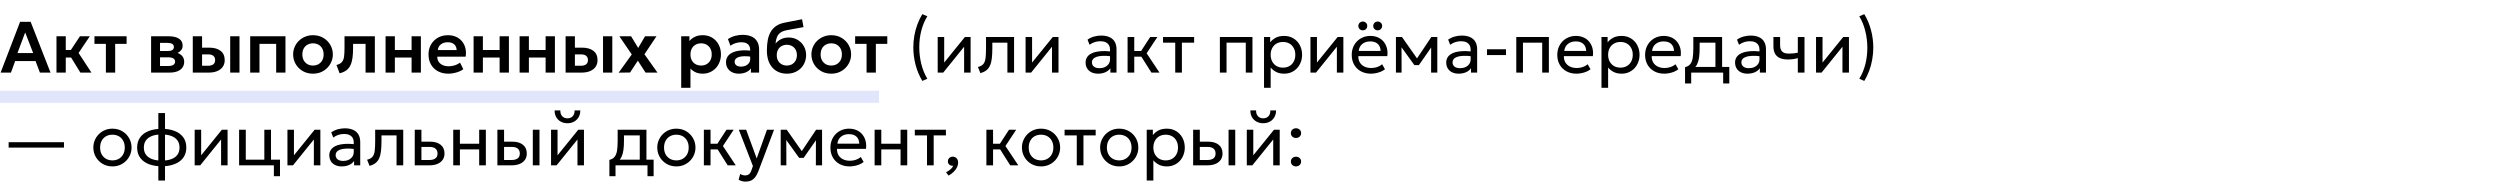 <?xml version="1.0" encoding="UTF-8"?> <svg xmlns="http://www.w3.org/2000/svg" width="620" height="46" viewBox="0 0 620 46" fill="none"><path d="M218 24V22.5H0V24V25.5H218V24Z" fill="#E1E6FC"></path><path d="M0.153 18L4.986 5.4H7.596L12.528 18H9.891L8.82 15.147H3.753L2.718 18H0.153ZM4.329 13.158H8.226L6.246 8.046L4.329 13.158ZM19.928 18L17.012 13.248L19.82 9H22.268L19.487 13.131L22.673 18H19.928ZM14.006 18V9H16.31V12.393H19.028V14.265H16.31V18H14.006ZM26.259 18V10.872H23.424V9H31.398V10.872H28.563V18H26.259ZM37.473 18V9H41.91C42.948 9 43.77 9.195 44.376 9.585C44.988 9.969 45.294 10.548 45.294 11.322C45.294 11.706 45.198 12.042 45.006 12.33C44.814 12.612 44.553 12.846 44.223 13.032C43.893 13.212 43.518 13.341 43.098 13.419L43.062 12.906C43.884 13.002 44.526 13.263 44.988 13.689C45.45 14.109 45.681 14.649 45.681 15.309C45.681 15.867 45.537 16.347 45.249 16.749C44.967 17.151 44.556 17.46 44.016 17.676C43.476 17.892 42.825 18 42.063 18H37.473ZM39.687 16.362H41.757C42.291 16.362 42.702 16.272 42.99 16.092C43.278 15.906 43.422 15.636 43.422 15.282C43.422 14.934 43.278 14.67 42.99 14.49C42.708 14.31 42.297 14.22 41.757 14.22H39.426V12.654H41.541C42.045 12.654 42.435 12.576 42.711 12.42C42.987 12.258 43.125 12.003 43.125 11.655C43.125 11.301 42.984 11.043 42.702 10.881C42.426 10.719 42.039 10.638 41.541 10.638H39.687V16.362ZM47.809 18V9H50.113V16.308H51.562C52.15 16.308 52.594 16.191 52.894 15.957C53.2 15.717 53.353 15.369 53.353 14.913C53.353 14.463 53.212 14.115 52.93 13.869C52.648 13.617 52.243 13.491 51.715 13.491H49.834V11.817H51.895C53.083 11.817 54.019 12.081 54.703 12.609C55.387 13.131 55.729 13.899 55.729 14.913C55.729 15.555 55.567 16.107 55.243 16.569C54.919 17.031 54.463 17.385 53.875 17.631C53.287 17.877 52.597 18 51.805 18H47.809ZM57.088 18V9H59.392V18H57.088ZM62.047 18V9H70.795V18H68.491V10.872H64.351V18H62.047ZM77.622 18.27C76.662 18.27 75.81 18.054 75.066 17.622C74.328 17.184 73.749 16.605 73.329 15.885C72.909 15.159 72.699 14.364 72.699 13.5C72.699 12.864 72.819 12.258 73.059 11.682C73.299 11.106 73.638 10.599 74.076 10.161C74.52 9.717 75.042 9.369 75.642 9.117C76.242 8.859 76.902 8.73 77.622 8.73C78.576 8.73 79.422 8.946 80.16 9.378C80.904 9.81 81.486 10.389 81.906 11.115C82.332 11.841 82.545 12.636 82.545 13.5C82.545 14.136 82.422 14.742 82.176 15.318C81.936 15.888 81.597 16.395 81.159 16.839C80.721 17.283 80.202 17.634 79.602 17.892C79.002 18.144 78.342 18.27 77.622 18.27ZM77.613 16.254C78.123 16.254 78.576 16.143 78.972 15.921C79.374 15.693 79.689 15.375 79.917 14.967C80.145 14.553 80.259 14.064 80.259 13.5C80.259 12.936 80.145 12.447 79.917 12.033C79.689 11.619 79.377 11.301 78.981 11.079C78.585 10.857 78.132 10.746 77.622 10.746C77.112 10.746 76.656 10.857 76.254 11.079C75.858 11.301 75.546 11.619 75.318 12.033C75.096 12.447 74.985 12.936 74.985 13.5C74.985 14.064 75.099 14.553 75.327 14.967C75.555 15.375 75.867 15.693 76.263 15.921C76.659 16.143 77.109 16.254 77.613 16.254ZM84.225 18.18L83.442 16.119C84.054 15.963 84.501 15.723 84.783 15.399C85.065 15.075 85.245 14.628 85.323 14.058C85.401 13.488 85.44 12.759 85.44 11.871V9H92.964V18H90.66V10.872H87.564V11.871C87.564 12.813 87.516 13.641 87.42 14.355C87.324 15.069 87.153 15.681 86.907 16.191C86.667 16.701 86.328 17.118 85.89 17.442C85.458 17.766 84.903 18.012 84.225 18.18ZM95.621 18V9H97.925V12.393H102.074V9H104.378V18H102.074V14.265H97.925V18H95.621ZM111.187 18.27C110.209 18.27 109.351 18.072 108.613 17.676C107.875 17.274 107.299 16.716 106.885 16.002C106.477 15.288 106.273 14.457 106.273 13.509C106.273 12.813 106.39 12.174 106.624 11.592C106.864 11.01 107.2 10.506 107.632 10.08C108.07 9.648 108.58 9.315 109.162 9.081C109.75 8.847 110.392 8.73 111.088 8.73C111.844 8.73 112.519 8.865 113.113 9.135C113.707 9.399 114.199 9.774 114.589 10.26C114.985 10.74 115.261 11.304 115.417 11.952C115.579 12.594 115.6 13.296 115.48 14.058H108.442C108.436 14.532 108.547 14.946 108.775 15.3C109.009 15.654 109.339 15.933 109.765 16.137C110.197 16.335 110.704 16.434 111.286 16.434C111.802 16.434 112.297 16.359 112.771 16.209C113.245 16.059 113.686 15.837 114.094 15.543L114.904 17.154C114.622 17.382 114.271 17.58 113.851 17.748C113.431 17.916 112.987 18.045 112.519 18.135C112.057 18.225 111.613 18.27 111.187 18.27ZM108.577 12.42H113.248C113.23 11.814 113.029 11.34 112.645 10.998C112.261 10.65 111.724 10.476 111.034 10.476C110.35 10.476 109.786 10.65 109.342 10.998C108.898 11.34 108.643 11.814 108.577 12.42ZM117.453 18V9H119.757V12.393H123.906V9H126.21V18H123.906V14.265H119.757V18H117.453ZM128.861 18V9H131.165V12.393H135.314V9H137.618V18H135.314V14.265H131.165V18H128.861ZM140.27 18V9H142.574V16.308H144.022C144.611 16.308 145.055 16.191 145.355 15.957C145.661 15.717 145.814 15.369 145.814 14.913C145.814 14.463 145.673 14.115 145.391 13.869C145.109 13.617 144.704 13.491 144.176 13.491H142.295V11.817H144.356C145.544 11.817 146.48 12.081 147.164 12.609C147.848 13.131 148.189 13.899 148.189 14.913C148.189 15.555 148.028 16.107 147.704 16.569C147.38 17.031 146.924 17.385 146.336 17.631C145.748 17.877 145.058 18 144.266 18H140.27ZM149.549 18V9H151.853V18H149.549ZM153.428 18.018L156.677 13.509L153.608 9H156.515L158.27 11.889L159.971 9H162.806L159.827 13.455L163.049 18H160.097L158.189 15.048L156.254 17.982L153.428 18.018ZM168.939 21.78V9H170.973V10.188C171.321 9.75 171.768 9.399 172.314 9.135C172.86 8.865 173.52 8.73 174.294 8.73C175.164 8.73 175.938 8.934 176.616 9.342C177.294 9.75 177.825 10.314 178.209 11.034C178.599 11.748 178.794 12.57 178.794 13.5C178.794 14.166 178.683 14.787 178.461 15.363C178.239 15.939 177.927 16.446 177.525 16.884C177.123 17.316 176.643 17.655 176.085 17.901C175.533 18.147 174.924 18.27 174.258 18.27C173.61 18.27 173.034 18.159 172.53 17.937C172.032 17.709 171.6 17.4 171.234 17.01V21.78H168.939ZM173.871 16.254C174.381 16.254 174.834 16.143 175.23 15.921C175.626 15.693 175.938 15.375 176.166 14.967C176.394 14.553 176.508 14.064 176.508 13.5C176.508 12.936 176.394 12.447 176.166 12.033C175.938 11.619 175.623 11.301 175.221 11.079C174.825 10.857 174.375 10.746 173.871 10.746C173.361 10.746 172.908 10.857 172.512 11.079C172.116 11.301 171.804 11.619 171.576 12.033C171.348 12.447 171.234 12.936 171.234 13.5C171.234 14.064 171.345 14.553 171.567 14.967C171.795 15.375 172.107 15.693 172.503 15.921C172.905 16.143 173.361 16.254 173.871 16.254ZM183.201 18.27C182.589 18.27 182.046 18.153 181.572 17.919C181.098 17.685 180.726 17.355 180.456 16.929C180.186 16.497 180.051 15.987 180.051 15.399C180.051 14.895 180.177 14.445 180.429 14.049C180.681 13.653 181.068 13.326 181.59 13.068C182.112 12.804 182.778 12.627 183.588 12.537C184.404 12.447 185.37 12.459 186.486 12.573L186.522 14.094C185.79 13.98 185.151 13.929 184.605 13.941C184.059 13.953 183.606 14.016 183.246 14.13C182.892 14.244 182.625 14.4 182.445 14.598C182.271 14.796 182.184 15.027 182.184 15.291C182.184 15.687 182.328 15.993 182.616 16.209C182.904 16.419 183.297 16.524 183.795 16.524C184.221 16.524 184.602 16.446 184.938 16.29C185.28 16.134 185.55 15.915 185.748 15.633C185.946 15.345 186.045 15.006 186.045 14.616V12.339C186.045 11.961 185.964 11.634 185.802 11.358C185.646 11.076 185.406 10.86 185.082 10.71C184.758 10.554 184.341 10.476 183.831 10.476C183.363 10.476 182.898 10.548 182.436 10.692C181.98 10.83 181.551 11.046 181.149 11.34L180.528 9.693C181.098 9.315 181.698 9.045 182.328 8.883C182.958 8.721 183.567 8.64 184.155 8.64C184.995 8.64 185.721 8.772 186.333 9.036C186.951 9.3 187.425 9.705 187.755 10.251C188.091 10.791 188.259 11.478 188.259 12.312V18H186.225V16.974C185.925 17.388 185.511 17.709 184.983 17.937C184.455 18.159 183.861 18.27 183.201 18.27ZM195.174 18.27C194.412 18.27 193.725 18.141 193.113 17.883C192.501 17.619 191.976 17.241 191.538 16.749C191.1 16.251 190.764 15.648 190.53 14.94C190.302 14.226 190.188 13.419 190.188 12.519C190.188 11.523 190.266 10.635 190.422 9.855C190.584 9.069 190.839 8.388 191.187 7.812C191.535 7.236 191.991 6.765 192.555 6.399C193.119 6.033 193.8 5.772 194.598 5.616L198.909 4.77L199.269 6.723L195.075 7.497C194.415 7.629 193.896 7.836 193.518 8.118C193.14 8.4 192.861 8.766 192.681 9.216C192.501 9.66 192.384 10.191 192.33 10.809C192.708 10.347 193.167 9.981 193.707 9.711C194.247 9.441 194.871 9.306 195.579 9.306C196.425 9.306 197.172 9.501 197.82 9.891C198.474 10.281 198.987 10.806 199.359 11.466C199.731 12.126 199.917 12.855 199.917 13.653C199.917 14.289 199.803 14.886 199.575 15.444C199.353 16.002 199.032 16.494 198.612 16.92C198.192 17.34 197.691 17.67 197.109 17.91C196.533 18.15 195.888 18.27 195.174 18.27ZM195.138 16.254C195.612 16.254 196.035 16.149 196.407 15.939C196.785 15.729 197.082 15.432 197.298 15.048C197.52 14.664 197.631 14.208 197.631 13.68C197.631 13.152 197.523 12.696 197.307 12.312C197.091 11.922 196.794 11.625 196.416 11.421C196.038 11.211 195.612 11.106 195.138 11.106C194.658 11.106 194.229 11.211 193.851 11.421C193.473 11.625 193.176 11.922 192.96 12.312C192.744 12.696 192.636 13.152 192.636 13.68C192.636 14.208 192.744 14.664 192.96 15.048C193.176 15.432 193.473 15.729 193.851 15.939C194.229 16.149 194.658 16.254 195.138 16.254ZM206.153 18.27C205.193 18.27 204.341 18.054 203.597 17.622C202.859 17.184 202.28 16.605 201.86 15.885C201.44 15.159 201.23 14.364 201.23 13.5C201.23 12.864 201.35 12.258 201.59 11.682C201.83 11.106 202.169 10.599 202.607 10.161C203.051 9.717 203.573 9.369 204.173 9.117C204.773 8.859 205.433 8.73 206.153 8.73C207.107 8.73 207.953 8.946 208.691 9.378C209.435 9.81 210.017 10.389 210.437 11.115C210.863 11.841 211.076 12.636 211.076 13.5C211.076 14.136 210.953 14.742 210.707 15.318C210.467 15.888 210.128 16.395 209.69 16.839C209.252 17.283 208.733 17.634 208.133 17.892C207.533 18.144 206.873 18.27 206.153 18.27ZM206.144 16.254C206.654 16.254 207.107 16.143 207.503 15.921C207.905 15.693 208.22 15.375 208.448 14.967C208.676 14.553 208.79 14.064 208.79 13.5C208.79 12.936 208.676 12.447 208.448 12.033C208.22 11.619 207.908 11.301 207.512 11.079C207.116 10.857 206.663 10.746 206.153 10.746C205.643 10.746 205.187 10.857 204.785 11.079C204.389 11.301 204.077 11.619 203.849 12.033C203.627 12.447 203.516 12.936 203.516 13.5C203.516 14.064 203.63 14.553 203.858 14.967C204.086 15.375 204.398 15.693 204.794 15.921C205.19 16.143 205.64 16.254 206.144 16.254ZM214.908 18V10.872H212.073V9H220.047V10.872H217.212V18H214.908ZM228.736 20.07C227.992 18.834 227.434 17.505 227.062 16.083C226.69 14.661 226.504 13.224 226.504 11.772C226.504 10.8 226.585 9.837 226.747 8.883C226.915 7.929 227.164 6.999 227.494 6.093C227.824 5.187 228.238 4.326 228.736 3.51L229.978 4.041C229.648 4.569 229.357 5.136 229.105 5.742C228.853 6.348 228.643 6.981 228.475 7.641C228.307 8.295 228.181 8.967 228.097 9.657C228.019 10.347 227.98 11.04 227.98 11.736C227.98 13.134 228.148 14.511 228.484 15.867C228.82 17.223 229.318 18.444 229.978 19.53L228.736 20.07ZM232.548 18V9.18H234.159V15.516L239.289 9.18H240.711V18H239.1V11.592L233.925 18H232.548ZM243.138 18.135L242.526 16.614C243.144 16.458 243.594 16.209 243.876 15.867C244.158 15.519 244.338 15.03 244.416 14.4C244.494 13.77 244.533 12.951 244.533 11.943V9.18H251.49V18H249.834V10.584H246.099V11.943C246.099 12.903 246.057 13.737 245.973 14.445C245.895 15.147 245.748 15.741 245.532 16.227C245.322 16.713 245.022 17.112 244.632 17.424C244.248 17.73 243.75 17.967 243.138 18.135ZM254.345 18V9.18H255.956V15.516L261.086 9.18H262.508V18H260.897V11.592L255.722 18H254.345ZM272.306 18.27C271.682 18.27 271.139 18.156 270.677 17.928C270.215 17.7 269.858 17.379 269.606 16.965C269.354 16.545 269.228 16.05 269.228 15.48C269.228 15.012 269.348 14.586 269.588 14.202C269.828 13.812 270.206 13.491 270.722 13.239C271.238 12.981 271.907 12.81 272.729 12.726C273.551 12.636 274.544 12.651 275.708 12.771L275.753 13.986C274.853 13.866 274.088 13.821 273.458 13.851C272.828 13.875 272.318 13.959 271.928 14.103C271.538 14.241 271.25 14.427 271.064 14.661C270.884 14.889 270.794 15.147 270.794 15.435C270.794 15.897 270.959 16.26 271.289 16.524C271.625 16.782 272.084 16.911 272.666 16.911C273.164 16.911 273.608 16.821 273.998 16.641C274.394 16.455 274.706 16.2 274.934 15.876C275.168 15.546 275.285 15.165 275.285 14.733V12.267C275.285 11.853 275.192 11.493 275.006 11.187C274.826 10.881 274.559 10.644 274.205 10.476C273.851 10.308 273.416 10.224 272.9 10.224C272.438 10.224 271.979 10.293 271.523 10.431C271.067 10.569 270.629 10.794 270.209 11.106L269.705 9.828C270.251 9.456 270.815 9.195 271.397 9.045C271.979 8.895 272.537 8.82 273.071 8.82C273.881 8.82 274.571 8.949 275.141 9.207C275.711 9.459 276.146 9.84 276.446 10.35C276.746 10.86 276.896 11.496 276.896 12.258V18H275.375V16.92C275.069 17.358 274.646 17.694 274.106 17.928C273.566 18.156 272.966 18.27 272.306 18.27ZM285.553 18L282.574 13.293L285.247 9.18H287.029L284.365 13.212L287.551 18H285.553ZM279.64 18V9.18H281.296V12.654H283.933V14.058H281.296V18H279.64ZM291.456 18V10.584H288.432V9.18H296.145V10.584H293.112V18H291.456ZM302.527 18V9.18H310.609V18H308.953V10.584H304.183V18H302.527ZM313.478 21.78V9.18H314.999V10.503C315.365 10.035 315.824 9.654 316.376 9.36C316.934 9.06 317.636 8.91 318.482 8.91C319.358 8.91 320.129 9.117 320.795 9.531C321.461 9.939 321.98 10.497 322.352 11.205C322.73 11.913 322.919 12.708 322.919 13.59C322.919 14.232 322.811 14.838 322.595 15.408C322.385 15.972 322.082 16.47 321.686 16.902C321.29 17.328 320.819 17.664 320.273 17.91C319.733 18.15 319.13 18.27 318.464 18.27C317.72 18.27 317.069 18.132 316.511 17.856C315.959 17.574 315.497 17.205 315.125 16.749V21.78H313.478ZM318.185 16.776C318.779 16.776 319.304 16.647 319.76 16.389C320.222 16.125 320.582 15.756 320.84 15.282C321.104 14.802 321.236 14.238 321.236 13.59C321.236 12.936 321.104 12.372 320.84 11.898C320.582 11.418 320.222 11.049 319.76 10.791C319.304 10.533 318.779 10.404 318.185 10.404C317.591 10.404 317.063 10.533 316.601 10.791C316.145 11.049 315.785 11.418 315.521 11.898C315.257 12.372 315.125 12.936 315.125 13.59C315.125 14.238 315.257 14.802 315.521 15.282C315.785 15.756 316.145 16.125 316.601 16.389C317.063 16.647 317.591 16.776 318.185 16.776ZM324.992 18V9.18H326.603V15.516L331.733 9.18H333.155V18H331.544V11.592L326.369 18H324.992ZM339.982 18.27C339.046 18.27 338.221 18.075 337.507 17.685C336.793 17.295 336.235 16.752 335.833 16.056C335.431 15.354 335.23 14.538 335.23 13.608C335.23 12.936 335.344 12.312 335.572 11.736C335.806 11.16 336.13 10.662 336.544 10.242C336.964 9.822 337.453 9.495 338.011 9.261C338.575 9.027 339.187 8.91 339.847 8.91C340.561 8.91 341.197 9.036 341.755 9.288C342.319 9.54 342.784 9.894 343.15 10.35C343.522 10.8 343.789 11.331 343.951 11.943C344.113 12.549 344.146 13.209 344.05 13.923H336.868C336.85 14.511 336.97 15.027 337.228 15.471C337.486 15.909 337.858 16.251 338.344 16.497C338.836 16.743 339.418 16.866 340.09 16.866C340.582 16.866 341.062 16.788 341.53 16.632C341.998 16.476 342.412 16.245 342.772 15.939L343.474 17.172C343.186 17.406 342.844 17.607 342.448 17.775C342.058 17.937 341.65 18.06 341.224 18.144C340.798 18.228 340.384 18.27 339.982 18.27ZM336.958 12.636H342.394C342.37 11.892 342.139 11.313 341.701 10.899C341.263 10.479 340.636 10.269 339.82 10.269C339.028 10.269 338.374 10.479 337.858 10.899C337.342 11.313 337.042 11.892 336.958 12.636ZM337.975 7.524C337.681 7.524 337.423 7.422 337.201 7.218C336.979 7.008 336.868 6.744 336.868 6.426C336.868 6.216 336.919 6.03 337.021 5.868C337.123 5.7 337.258 5.571 337.426 5.481C337.594 5.385 337.777 5.337 337.975 5.337C338.275 5.337 338.533 5.439 338.749 5.643C338.971 5.847 339.082 6.108 339.082 6.426C339.082 6.642 339.031 6.834 338.929 7.002C338.827 7.164 338.692 7.293 338.524 7.389C338.356 7.479 338.173 7.524 337.975 7.524ZM341.665 7.524C341.371 7.524 341.113 7.422 340.891 7.218C340.669 7.008 340.558 6.744 340.558 6.426C340.558 6.216 340.609 6.03 340.711 5.868C340.813 5.7 340.948 5.571 341.116 5.481C341.284 5.385 341.467 5.337 341.665 5.337C341.965 5.337 342.223 5.439 342.439 5.643C342.661 5.847 342.772 6.108 342.772 6.426C342.772 6.642 342.721 6.834 342.619 7.002C342.517 7.164 342.382 7.293 342.214 7.389C342.046 7.479 341.863 7.524 341.665 7.524ZM346.191 18V9.18H347.64H347.694L351.78 14.994L351.06 15.012L354.966 9.18H356.451V18H354.912L354.93 11.205L355.236 11.34L351.888 16.146H350.763L347.28 11.322L347.577 11.187L347.595 18H346.191ZM361.743 18.27C361.119 18.27 360.576 18.156 360.114 17.928C359.652 17.7 359.295 17.379 359.043 16.965C358.791 16.545 358.665 16.05 358.665 15.48C358.665 15.012 358.785 14.586 359.025 14.202C359.265 13.812 359.643 13.491 360.159 13.239C360.675 12.981 361.344 12.81 362.166 12.726C362.988 12.636 363.981 12.651 365.145 12.771L365.19 13.986C364.29 13.866 363.525 13.821 362.895 13.851C362.265 13.875 361.755 13.959 361.365 14.103C360.975 14.241 360.687 14.427 360.501 14.661C360.321 14.889 360.231 15.147 360.231 15.435C360.231 15.897 360.396 16.26 360.726 16.524C361.062 16.782 361.521 16.911 362.103 16.911C362.601 16.911 363.045 16.821 363.435 16.641C363.831 16.455 364.143 16.2 364.371 15.876C364.605 15.546 364.722 15.165 364.722 14.733V12.267C364.722 11.853 364.629 11.493 364.443 11.187C364.263 10.881 363.996 10.644 363.642 10.476C363.288 10.308 362.853 10.224 362.337 10.224C361.875 10.224 361.416 10.293 360.96 10.431C360.504 10.569 360.066 10.794 359.646 11.106L359.142 9.828C359.688 9.456 360.252 9.195 360.834 9.045C361.416 8.895 361.974 8.82 362.508 8.82C363.318 8.82 364.008 8.949 364.578 9.207C365.148 9.459 365.583 9.84 365.883 10.35C366.183 10.86 366.333 11.496 366.333 12.258V18H364.812V16.92C364.506 17.358 364.083 17.694 363.543 17.928C363.003 18.156 362.403 18.27 361.743 18.27ZM368.771 13.662V12.222H373.487V13.662H368.771ZM376.038 18V9.18H384.12V18H382.464V10.584H377.694V18H376.038ZM390.959 18.27C390.023 18.27 389.198 18.075 388.484 17.685C387.77 17.295 387.212 16.752 386.81 16.056C386.408 15.354 386.207 14.538 386.207 13.608C386.207 12.936 386.321 12.312 386.549 11.736C386.783 11.16 387.107 10.662 387.521 10.242C387.941 9.822 388.43 9.495 388.988 9.261C389.552 9.027 390.164 8.91 390.824 8.91C391.538 8.91 392.174 9.036 392.732 9.288C393.296 9.54 393.761 9.894 394.127 10.35C394.499 10.8 394.766 11.331 394.928 11.943C395.09 12.549 395.123 13.209 395.027 13.923H387.845C387.827 14.511 387.947 15.027 388.205 15.471C388.463 15.909 388.835 16.251 389.321 16.497C389.813 16.743 390.395 16.866 391.067 16.866C391.559 16.866 392.039 16.788 392.507 16.632C392.975 16.476 393.389 16.245 393.749 15.939L394.451 17.172C394.163 17.406 393.821 17.607 393.425 17.775C393.035 17.937 392.627 18.06 392.201 18.144C391.775 18.228 391.361 18.27 390.959 18.27ZM387.935 12.636H393.371C393.347 11.892 393.116 11.313 392.678 10.899C392.24 10.479 391.613 10.269 390.797 10.269C390.005 10.269 389.351 10.479 388.835 10.899C388.319 11.313 388.019 11.892 387.935 12.636ZM397.167 21.78V9.18H398.688V10.503C399.054 10.035 399.513 9.654 400.065 9.36C400.623 9.06 401.325 8.91 402.171 8.91C403.047 8.91 403.818 9.117 404.484 9.531C405.15 9.939 405.669 10.497 406.041 11.205C406.419 11.913 406.608 12.708 406.608 13.59C406.608 14.232 406.5 14.838 406.284 15.408C406.074 15.972 405.771 16.47 405.375 16.902C404.979 17.328 404.508 17.664 403.962 17.91C403.422 18.15 402.819 18.27 402.153 18.27C401.409 18.27 400.758 18.132 400.2 17.856C399.648 17.574 399.186 17.205 398.814 16.749V21.78H397.167ZM401.874 16.776C402.468 16.776 402.993 16.647 403.449 16.389C403.911 16.125 404.271 15.756 404.529 15.282C404.793 14.802 404.925 14.238 404.925 13.59C404.925 12.936 404.793 12.372 404.529 11.898C404.271 11.418 403.911 11.049 403.449 10.791C402.993 10.533 402.468 10.404 401.874 10.404C401.28 10.404 400.752 10.533 400.29 10.791C399.834 11.049 399.474 11.418 399.21 11.898C398.946 12.372 398.814 12.936 398.814 13.59C398.814 14.238 398.946 14.802 399.21 15.282C399.474 15.756 399.834 16.125 400.29 16.389C400.752 16.647 401.28 16.776 401.874 16.776ZM412.738 18.27C411.802 18.27 410.977 18.075 410.263 17.685C409.549 17.295 408.991 16.752 408.589 16.056C408.187 15.354 407.986 14.538 407.986 13.608C407.986 12.936 408.1 12.312 408.328 11.736C408.562 11.16 408.886 10.662 409.3 10.242C409.72 9.822 410.209 9.495 410.767 9.261C411.331 9.027 411.943 8.91 412.603 8.91C413.317 8.91 413.953 9.036 414.511 9.288C415.075 9.54 415.54 9.894 415.906 10.35C416.278 10.8 416.545 11.331 416.707 11.943C416.869 12.549 416.902 13.209 416.806 13.923H409.624C409.606 14.511 409.726 15.027 409.984 15.471C410.242 15.909 410.614 16.251 411.1 16.497C411.592 16.743 412.174 16.866 412.846 16.866C413.338 16.866 413.818 16.788 414.286 16.632C414.754 16.476 415.168 16.245 415.528 15.939L416.23 17.172C415.942 17.406 415.6 17.607 415.204 17.775C414.814 17.937 414.406 18.06 413.98 18.144C413.554 18.228 413.14 18.27 412.738 18.27ZM409.714 12.636H415.15C415.126 11.892 414.895 11.313 414.457 10.899C414.019 10.479 413.392 10.269 412.576 10.269C411.784 10.269 411.13 10.479 410.614 10.899C410.098 11.313 409.798 11.892 409.714 12.636ZM425.427 18V10.584H421.512V11.943C421.512 12.789 421.467 13.542 421.377 14.202C421.287 14.856 421.128 15.423 420.9 15.903C420.672 16.377 420.351 16.767 419.937 17.073C419.529 17.379 419.004 17.604 418.362 17.748L417.894 16.659C418.476 16.509 418.911 16.248 419.199 15.876C419.493 15.498 419.691 14.988 419.793 14.346C419.895 13.698 419.946 12.897 419.946 11.943V9.18H427.083V18H425.427ZM417.894 20.7V16.659L419.019 16.776L419.271 16.596H428.865V20.7H427.344V18H419.415V20.7H417.894ZM433.374 18.27C432.75 18.27 432.207 18.156 431.745 17.928C431.283 17.7 430.926 17.379 430.674 16.965C430.422 16.545 430.296 16.05 430.296 15.48C430.296 15.012 430.416 14.586 430.656 14.202C430.896 13.812 431.274 13.491 431.79 13.239C432.306 12.981 432.975 12.81 433.797 12.726C434.619 12.636 435.612 12.651 436.776 12.771L436.821 13.986C435.921 13.866 435.156 13.821 434.526 13.851C433.896 13.875 433.386 13.959 432.996 14.103C432.606 14.241 432.318 14.427 432.132 14.661C431.952 14.889 431.862 15.147 431.862 15.435C431.862 15.897 432.027 16.26 432.357 16.524C432.693 16.782 433.152 16.911 433.734 16.911C434.232 16.911 434.676 16.821 435.066 16.641C435.462 16.455 435.774 16.2 436.002 15.876C436.236 15.546 436.353 15.165 436.353 14.733V12.267C436.353 11.853 436.26 11.493 436.074 11.187C435.894 10.881 435.627 10.644 435.273 10.476C434.919 10.308 434.484 10.224 433.968 10.224C433.506 10.224 433.047 10.293 432.591 10.431C432.135 10.569 431.697 10.794 431.277 11.106L430.773 9.828C431.319 9.456 431.883 9.195 432.465 9.045C433.047 8.895 433.605 8.82 434.139 8.82C434.949 8.82 435.639 8.949 436.209 9.207C436.779 9.459 437.214 9.84 437.514 10.35C437.814 10.86 437.964 11.496 437.964 12.258V18H436.443V16.92C436.137 17.358 435.714 17.694 435.174 17.928C434.634 18.156 434.034 18.27 433.374 18.27ZM445.858 18V14.418C445.426 14.532 445.018 14.616 444.634 14.67C444.25 14.724 443.842 14.751 443.41 14.751C442.6 14.751 441.928 14.631 441.394 14.391C440.86 14.145 440.461 13.779 440.197 13.293C439.939 12.807 439.81 12.204 439.81 11.484V9.18H441.466V11.241C441.466 11.913 441.631 12.423 441.961 12.771C442.291 13.119 442.855 13.293 443.653 13.293C444.109 13.293 444.511 13.272 444.859 13.23C445.207 13.188 445.54 13.134 445.858 13.068V9.18H447.514V18H445.858ZM450.376 18V9.18H451.987V15.516L457.117 9.18H458.539V18H456.928V11.592L451.753 18H450.376ZM462.343 20.07L461.101 19.53C461.431 19.002 461.722 18.438 461.974 17.838C462.226 17.232 462.436 16.602 462.604 15.948C462.772 15.288 462.895 14.613 462.973 13.923C463.057 13.233 463.099 12.54 463.099 11.844C463.099 10.44 462.931 9.063 462.595 7.713C462.265 6.357 461.767 5.133 461.101 4.041L462.343 3.51C463.093 4.746 463.651 6.075 464.017 7.497C464.389 8.913 464.575 10.35 464.575 11.808C464.575 12.774 464.491 13.737 464.323 14.697C464.161 15.651 463.915 16.581 463.585 17.487C463.255 18.393 462.841 19.254 462.343 20.07ZM2.142 36.599V35.267H15.867V36.599H2.142ZM27.882 41.27C26.97 41.27 26.157 41.057 25.443 40.631C24.729 40.205 24.168 39.638 23.76 38.93C23.352 38.222 23.148 37.442 23.148 36.59C23.148 35.96 23.265 35.363 23.499 34.799C23.733 34.235 24.063 33.737 24.489 33.305C24.915 32.867 25.416 32.525 25.992 32.279C26.568 32.033 27.198 31.91 27.882 31.91C28.8 31.91 29.616 32.123 30.33 32.549C31.044 32.975 31.605 33.542 32.013 34.25C32.421 34.958 32.625 35.738 32.625 36.59C32.625 37.22 32.508 37.817 32.274 38.381C32.04 38.945 31.71 39.443 31.284 39.875C30.858 40.307 30.357 40.649 29.781 40.901C29.205 41.147 28.572 41.27 27.882 41.27ZM27.882 39.776C28.476 39.776 29.001 39.647 29.457 39.389C29.919 39.125 30.282 38.756 30.546 38.282C30.81 37.802 30.942 37.238 30.942 36.59C30.942 35.936 30.81 35.372 30.546 34.898C30.288 34.418 29.928 34.049 29.466 33.791C29.004 33.533 28.476 33.404 27.882 33.404C27.288 33.404 26.76 33.533 26.298 33.791C25.842 34.049 25.482 34.418 25.218 34.898C24.96 35.372 24.831 35.936 24.831 36.59C24.831 37.238 24.96 37.802 25.218 38.282C25.482 38.756 25.845 39.125 26.307 39.389C26.769 39.647 27.294 39.776 27.882 39.776ZM39.267 44.78V28.04H40.923V44.78H39.267ZM40.086 41.234C38.892 41.234 37.836 41.06 36.918 40.712C36.006 40.358 35.292 39.836 34.776 39.146C34.266 38.456 34.011 37.604 34.011 36.59C34.011 35.57 34.269 34.715 34.785 34.025C35.301 33.335 36.018 32.816 36.936 32.468C37.854 32.12 38.913 31.946 40.113 31.946C41.319 31.946 42.378 32.12 43.29 32.468C44.208 32.816 44.922 33.335 45.432 34.025C45.948 34.715 46.206 35.57 46.206 36.59C46.206 37.352 46.056 38.024 45.756 38.606C45.462 39.182 45.042 39.665 44.496 40.055C43.95 40.445 43.302 40.739 42.552 40.937C41.808 41.135 40.986 41.234 40.086 41.234ZM40.113 39.83C41.025 39.83 41.811 39.71 42.471 39.47C43.131 39.23 43.638 38.87 43.992 38.39C44.346 37.91 44.523 37.31 44.523 36.59C44.523 35.864 44.34 35.261 43.974 34.781C43.614 34.301 43.101 33.941 42.435 33.701C41.769 33.461 40.986 33.341 40.086 33.341C39.186 33.341 38.406 33.461 37.746 33.701C37.092 33.941 36.582 34.301 36.216 34.781C35.856 35.261 35.676 35.864 35.676 36.59C35.676 37.31 35.856 37.91 36.216 38.39C36.582 38.87 37.095 39.23 37.755 39.47C38.421 39.71 39.207 39.83 40.113 39.83ZM48.277 41V32.18H49.888V38.516L55.018 32.18H56.44V41H54.829V34.592L49.654 41H48.277ZM59.298 41V32.18H60.954V39.596H65.553V32.18H67.209V41H59.298ZM67.92 43.7V41H66.309V39.596H69.441V43.7H67.92ZM71.287 41V32.18H72.897V38.516L78.028 32.18H79.45V41H77.838V34.592L72.663 41H71.287ZM84.747 41.27C84.123 41.27 83.58 41.156 83.118 40.928C82.656 40.7 82.299 40.379 82.047 39.965C81.795 39.545 81.669 39.05 81.669 38.48C81.669 38.012 81.789 37.586 82.029 37.202C82.269 36.812 82.647 36.491 83.163 36.239C83.679 35.981 84.348 35.81 85.17 35.726C85.992 35.636 86.985 35.651 88.149 35.771L88.194 36.986C87.294 36.866 86.529 36.821 85.899 36.851C85.269 36.875 84.759 36.959 84.369 37.103C83.979 37.241 83.691 37.427 83.505 37.661C83.325 37.889 83.235 38.147 83.235 38.435C83.235 38.897 83.4 39.26 83.73 39.524C84.066 39.782 84.525 39.911 85.107 39.911C85.605 39.911 86.049 39.821 86.439 39.641C86.835 39.455 87.147 39.2 87.375 38.876C87.609 38.546 87.726 38.165 87.726 37.733V35.267C87.726 34.853 87.633 34.493 87.447 34.187C87.267 33.881 87 33.644 86.646 33.476C86.292 33.308 85.857 33.224 85.341 33.224C84.879 33.224 84.42 33.293 83.964 33.431C83.508 33.569 83.07 33.794 82.65 34.106L82.146 32.828C82.692 32.456 83.256 32.195 83.838 32.045C84.42 31.895 84.978 31.82 85.512 31.82C86.322 31.82 87.012 31.949 87.582 32.207C88.152 32.459 88.587 32.84 88.887 33.35C89.187 33.86 89.337 34.496 89.337 35.258V41H87.816V39.92C87.51 40.358 87.087 40.694 86.547 40.928C86.007 41.156 85.407 41.27 84.747 41.27ZM91.649 41.135L91.037 39.614C91.655 39.458 92.105 39.209 92.387 38.867C92.669 38.519 92.849 38.03 92.927 37.4C93.005 36.77 93.044 35.951 93.044 34.943V32.18H100.001V41H98.345V33.584H94.61V34.943C94.61 35.903 94.568 36.737 94.484 37.445C94.406 38.147 94.259 38.741 94.043 39.227C93.833 39.713 93.533 40.112 93.143 40.424C92.759 40.73 92.261 40.967 91.649 41.135ZM102.857 41V32.18H104.513V39.686H106.367C107.081 39.686 107.615 39.554 107.969 39.29C108.329 39.02 108.509 38.615 108.509 38.075C108.509 37.547 108.341 37.142 108.005 36.86C107.675 36.578 107.183 36.437 106.529 36.437H104.252V35.132H106.646C107.762 35.132 108.638 35.387 109.274 35.897C109.916 36.401 110.237 37.127 110.237 38.075C110.237 38.693 110.081 39.221 109.769 39.659C109.457 40.091 109.022 40.424 108.464 40.658C107.906 40.886 107.255 41 106.511 41H102.857ZM112.402 41V32.18H114.058V35.654H118.837V32.18H120.493V41H118.837V37.058H114.058V41H112.402ZM123.353 41V32.18H125.009V39.686H126.773C127.487 39.686 128.021 39.554 128.375 39.29C128.735 39.02 128.915 38.615 128.915 38.075C128.915 37.547 128.747 37.142 128.411 36.86C128.081 36.578 127.589 36.437 126.935 36.437H124.748V35.132H127.052C128.168 35.132 129.044 35.387 129.68 35.897C130.322 36.401 130.643 37.127 130.643 38.075C130.643 38.693 130.487 39.221 130.175 39.659C129.863 40.091 129.428 40.424 128.87 40.658C128.312 40.886 127.661 41 126.917 41H123.353ZM132.137 41V32.18H133.793V41H132.137ZM136.66 41V32.18H138.271V38.516L143.401 32.18H144.823V41H143.212V34.592L138.037 41H136.66ZM140.737 30.56C140.095 30.56 139.531 30.422 139.045 30.146C138.559 29.87 138.184 29.495 137.92 29.021C137.656 28.541 137.533 27.992 137.551 27.374H138.964C138.94 27.962 139.09 28.439 139.414 28.805C139.738 29.165 140.179 29.345 140.737 29.345C141.295 29.345 141.733 29.165 142.051 28.805C142.375 28.439 142.522 27.962 142.492 27.374H143.914C143.926 27.986 143.797 28.532 143.527 29.012C143.263 29.492 142.888 29.87 142.402 30.146C141.916 30.422 141.361 30.56 140.737 30.56ZM158.661 41V33.584H154.746V34.943C154.746 35.789 154.701 36.542 154.611 37.202C154.521 37.856 154.362 38.423 154.134 38.903C153.906 39.377 153.585 39.767 153.171 40.073C152.763 40.379 152.238 40.604 151.596 40.748L151.128 39.659C151.71 39.509 152.145 39.248 152.433 38.876C152.727 38.498 152.925 37.988 153.027 37.346C153.129 36.698 153.18 35.897 153.18 34.943V32.18H160.317V41H158.661ZM151.128 43.7V39.659L152.253 39.776L152.505 39.596H162.099V43.7H160.578V41H152.649V43.7H151.128ZM167.734 41.27C166.822 41.27 166.009 41.057 165.295 40.631C164.581 40.205 164.02 39.638 163.612 38.93C163.204 38.222 163 37.442 163 36.59C163 35.96 163.117 35.363 163.351 34.799C163.585 34.235 163.915 33.737 164.341 33.305C164.767 32.867 165.268 32.525 165.844 32.279C166.42 32.033 167.05 31.91 167.734 31.91C168.652 31.91 169.468 32.123 170.182 32.549C170.896 32.975 171.457 33.542 171.865 34.25C172.273 34.958 172.477 35.738 172.477 36.59C172.477 37.22 172.36 37.817 172.126 38.381C171.892 38.945 171.562 39.443 171.136 39.875C170.71 40.307 170.209 40.649 169.633 40.901C169.057 41.147 168.424 41.27 167.734 41.27ZM167.734 39.776C168.328 39.776 168.853 39.647 169.309 39.389C169.771 39.125 170.134 38.756 170.398 38.282C170.662 37.802 170.794 37.238 170.794 36.59C170.794 35.936 170.662 35.372 170.398 34.898C170.14 34.418 169.78 34.049 169.318 33.791C168.856 33.533 168.328 33.404 167.734 33.404C167.14 33.404 166.612 33.533 166.15 33.791C165.694 34.049 165.334 34.418 165.07 34.898C164.812 35.372 164.683 35.936 164.683 36.59C164.683 37.238 164.812 37.802 165.07 38.282C165.334 38.756 165.697 39.125 166.159 39.389C166.621 39.647 167.146 39.776 167.734 39.776ZM180.471 41L177.492 36.293L180.165 32.18H181.947L179.283 36.212L182.469 41H180.471ZM174.558 41V32.18H176.214V35.654H178.851V37.058H176.214V41H174.558ZM184.889 45.041C184.601 45.041 184.316 45.005 184.034 44.933C183.752 44.867 183.467 44.747 183.179 44.573L183.566 43.142C183.752 43.262 183.953 43.352 184.169 43.412C184.385 43.472 184.577 43.502 184.745 43.502C185.189 43.502 185.534 43.394 185.78 43.178C186.026 42.962 186.224 42.632 186.374 42.188L186.725 41.18L183.233 32.18H185.051L187.661 39.29L190.208 32.18H191.963L188.102 42.404C187.838 43.1 187.544 43.637 187.22 44.015C186.902 44.399 186.551 44.666 186.167 44.816C185.783 44.966 185.357 45.041 184.889 45.041ZM193.613 41V32.18H195.062H195.116L199.202 37.994L198.482 38.012L202.388 32.18H203.873V41H202.334L202.352 34.205L202.658 34.34L199.31 39.146H198.185L194.702 34.322L194.999 34.187L195.017 41H193.613ZM210.695 41.27C209.759 41.27 208.934 41.075 208.22 40.685C207.506 40.295 206.948 39.752 206.546 39.056C206.144 38.354 205.943 37.538 205.943 36.608C205.943 35.936 206.057 35.312 206.285 34.736C206.519 34.16 206.843 33.662 207.257 33.242C207.677 32.822 208.166 32.495 208.724 32.261C209.288 32.027 209.9 31.91 210.56 31.91C211.274 31.91 211.91 32.036 212.468 32.288C213.032 32.54 213.497 32.894 213.863 33.35C214.235 33.8 214.502 34.331 214.664 34.943C214.826 35.549 214.859 36.209 214.763 36.923H207.581C207.563 37.511 207.683 38.027 207.941 38.471C208.199 38.909 208.571 39.251 209.057 39.497C209.549 39.743 210.131 39.866 210.803 39.866C211.295 39.866 211.775 39.788 212.243 39.632C212.711 39.476 213.125 39.245 213.485 38.939L214.187 40.172C213.899 40.406 213.557 40.607 213.161 40.775C212.771 40.937 212.363 41.06 211.937 41.144C211.511 41.228 211.097 41.27 210.695 41.27ZM207.671 35.636H213.107C213.083 34.892 212.852 34.313 212.414 33.899C211.976 33.479 211.349 33.269 210.533 33.269C209.741 33.269 209.087 33.479 208.571 33.899C208.055 34.313 207.755 34.892 207.671 35.636ZM216.904 41V32.18H218.56V35.654H223.339V32.18H224.995V41H223.339V37.058H218.56V41H216.904ZM229.898 41V33.584H226.874V32.18H234.587V33.584H231.554V41H229.898ZM235.261 43.547L234.622 42.728C235.048 42.512 235.423 42.26 235.747 41.972C236.071 41.684 236.284 41.402 236.386 41.126C236.146 41.138 235.924 41.099 235.72 41.009C235.522 40.925 235.363 40.799 235.243 40.631C235.129 40.457 235.072 40.256 235.072 40.028C235.072 39.686 235.186 39.407 235.414 39.191C235.648 38.969 235.939 38.858 236.287 38.858C236.689 38.858 237.01 38.993 237.25 39.263C237.496 39.527 237.619 39.896 237.619 40.37C237.619 40.724 237.529 41.087 237.349 41.459C237.175 41.837 236.914 42.203 236.566 42.557C236.218 42.911 235.783 43.241 235.261 43.547ZM250.537 41L247.558 36.293L250.231 32.18H252.013L249.349 36.212L252.535 41H250.537ZM244.624 41V32.18H246.28V35.654H248.917V37.058H246.28V41H244.624ZM258.173 41.27C257.261 41.27 256.448 41.057 255.734 40.631C255.02 40.205 254.459 39.638 254.051 38.93C253.643 38.222 253.439 37.442 253.439 36.59C253.439 35.96 253.556 35.363 253.79 34.799C254.024 34.235 254.354 33.737 254.78 33.305C255.206 32.867 255.707 32.525 256.283 32.279C256.859 32.033 257.489 31.91 258.173 31.91C259.091 31.91 259.907 32.123 260.621 32.549C261.335 32.975 261.896 33.542 262.304 34.25C262.712 34.958 262.916 35.738 262.916 36.59C262.916 37.22 262.799 37.817 262.565 38.381C262.331 38.945 262.001 39.443 261.575 39.875C261.149 40.307 260.648 40.649 260.072 40.901C259.496 41.147 258.863 41.27 258.173 41.27ZM258.173 39.776C258.767 39.776 259.292 39.647 259.748 39.389C260.21 39.125 260.573 38.756 260.837 38.282C261.101 37.802 261.233 37.238 261.233 36.59C261.233 35.936 261.101 35.372 260.837 34.898C260.579 34.418 260.219 34.049 259.757 33.791C259.295 33.533 258.767 33.404 258.173 33.404C257.579 33.404 257.051 33.533 256.589 33.791C256.133 34.049 255.773 34.418 255.509 34.898C255.251 35.372 255.122 35.936 255.122 36.59C255.122 37.238 255.251 37.802 255.509 38.282C255.773 38.756 256.136 39.125 256.598 39.389C257.06 39.647 257.585 39.776 258.173 39.776ZM267.04 41V33.584H264.016V32.18H271.729V33.584H268.696V41H267.04ZM277.562 41.27C276.65 41.27 275.837 41.057 275.123 40.631C274.409 40.205 273.848 39.638 273.44 38.93C273.032 38.222 272.828 37.442 272.828 36.59C272.828 35.96 272.945 35.363 273.179 34.799C273.413 34.235 273.743 33.737 274.169 33.305C274.595 32.867 275.096 32.525 275.672 32.279C276.248 32.033 276.878 31.91 277.562 31.91C278.48 31.91 279.296 32.123 280.01 32.549C280.724 32.975 281.285 33.542 281.693 34.25C282.101 34.958 282.305 35.738 282.305 36.59C282.305 37.22 282.188 37.817 281.954 38.381C281.72 38.945 281.39 39.443 280.964 39.875C280.538 40.307 280.037 40.649 279.461 40.901C278.885 41.147 278.252 41.27 277.562 41.27ZM277.562 39.776C278.156 39.776 278.681 39.647 279.137 39.389C279.599 39.125 279.962 38.756 280.226 38.282C280.49 37.802 280.622 37.238 280.622 36.59C280.622 35.936 280.49 35.372 280.226 34.898C279.968 34.418 279.608 34.049 279.146 33.791C278.684 33.533 278.156 33.404 277.562 33.404C276.968 33.404 276.44 33.533 275.978 33.791C275.522 34.049 275.162 34.418 274.898 34.898C274.64 35.372 274.511 35.936 274.511 36.59C274.511 37.238 274.64 37.802 274.898 38.282C275.162 38.756 275.525 39.125 275.987 39.389C276.449 39.647 276.974 39.776 277.562 39.776ZM284.386 44.78V32.18H285.907V33.503C286.273 33.035 286.732 32.654 287.284 32.36C287.842 32.06 288.544 31.91 289.39 31.91C290.266 31.91 291.037 32.117 291.703 32.531C292.369 32.939 292.888 33.497 293.26 34.205C293.638 34.913 293.827 35.708 293.827 36.59C293.827 37.232 293.719 37.838 293.503 38.408C293.293 38.972 292.99 39.47 292.594 39.902C292.198 40.328 291.727 40.664 291.181 40.91C290.641 41.15 290.038 41.27 289.372 41.27C288.628 41.27 287.977 41.132 287.419 40.856C286.867 40.574 286.405 40.205 286.033 39.749V44.78H284.386ZM289.093 39.776C289.687 39.776 290.212 39.647 290.668 39.389C291.13 39.125 291.49 38.756 291.748 38.282C292.012 37.802 292.144 37.238 292.144 36.59C292.144 35.936 292.012 35.372 291.748 34.898C291.49 34.418 291.13 34.049 290.668 33.791C290.212 33.533 289.687 33.404 289.093 33.404C288.499 33.404 287.971 33.533 287.509 33.791C287.053 34.049 286.693 34.418 286.429 34.898C286.165 35.372 286.033 35.936 286.033 36.59C286.033 37.238 286.165 37.802 286.429 38.282C286.693 38.756 287.053 39.125 287.509 39.389C287.971 39.647 288.499 39.776 289.093 39.776ZM295.9 41V32.18H297.556V39.686H299.32C300.034 39.686 300.568 39.554 300.922 39.29C301.282 39.02 301.462 38.615 301.462 38.075C301.462 37.547 301.294 37.142 300.958 36.86C300.628 36.578 300.136 36.437 299.482 36.437H297.295V35.132H299.599C300.715 35.132 301.591 35.387 302.227 35.897C302.869 36.401 303.19 37.127 303.19 38.075C303.19 38.693 303.034 39.221 302.722 39.659C302.41 40.091 301.975 40.424 301.417 40.658C300.859 40.886 300.208 41 299.464 41H295.9ZM304.684 41V32.18H306.34V41H304.684ZM309.206 41V32.18H310.817V38.516L315.947 32.18H317.369V41H315.758V34.592L310.583 41H309.206ZM313.283 30.56C312.641 30.56 312.077 30.422 311.591 30.146C311.105 29.87 310.73 29.495 310.466 29.021C310.202 28.541 310.079 27.992 310.097 27.374H311.51C311.486 27.962 311.636 28.439 311.96 28.805C312.284 29.165 312.725 29.345 313.283 29.345C313.841 29.345 314.279 29.165 314.597 28.805C314.921 28.439 315.068 27.962 315.038 27.374H316.46C316.472 27.986 316.343 28.532 316.073 29.012C315.809 29.492 315.434 29.87 314.948 30.146C314.462 30.422 313.907 30.56 313.283 30.56ZM321.407 34.223C321.059 34.223 320.759 34.112 320.507 33.89C320.261 33.668 320.138 33.377 320.138 33.017C320.138 32.777 320.192 32.567 320.3 32.387C320.414 32.207 320.567 32.066 320.759 31.964C320.957 31.862 321.173 31.811 321.407 31.811C321.761 31.811 322.061 31.922 322.307 32.144C322.553 32.366 322.676 32.657 322.676 33.017C322.676 33.257 322.619 33.467 322.505 33.647C322.391 33.827 322.238 33.968 322.046 34.07C321.854 34.172 321.641 34.223 321.407 34.223ZM321.407 41.27C321.059 41.27 320.759 41.159 320.507 40.937C320.261 40.715 320.138 40.424 320.138 40.064C320.138 39.824 320.192 39.614 320.3 39.434C320.414 39.254 320.567 39.113 320.759 39.011C320.957 38.909 321.173 38.858 321.407 38.858C321.761 38.858 322.061 38.969 322.307 39.191C322.553 39.413 322.676 39.704 322.676 40.064C322.676 40.304 322.619 40.514 322.505 40.694C322.391 40.874 322.238 41.015 322.046 41.117C321.854 41.219 321.641 41.27 321.407 41.27Z" fill="black"></path></svg> 